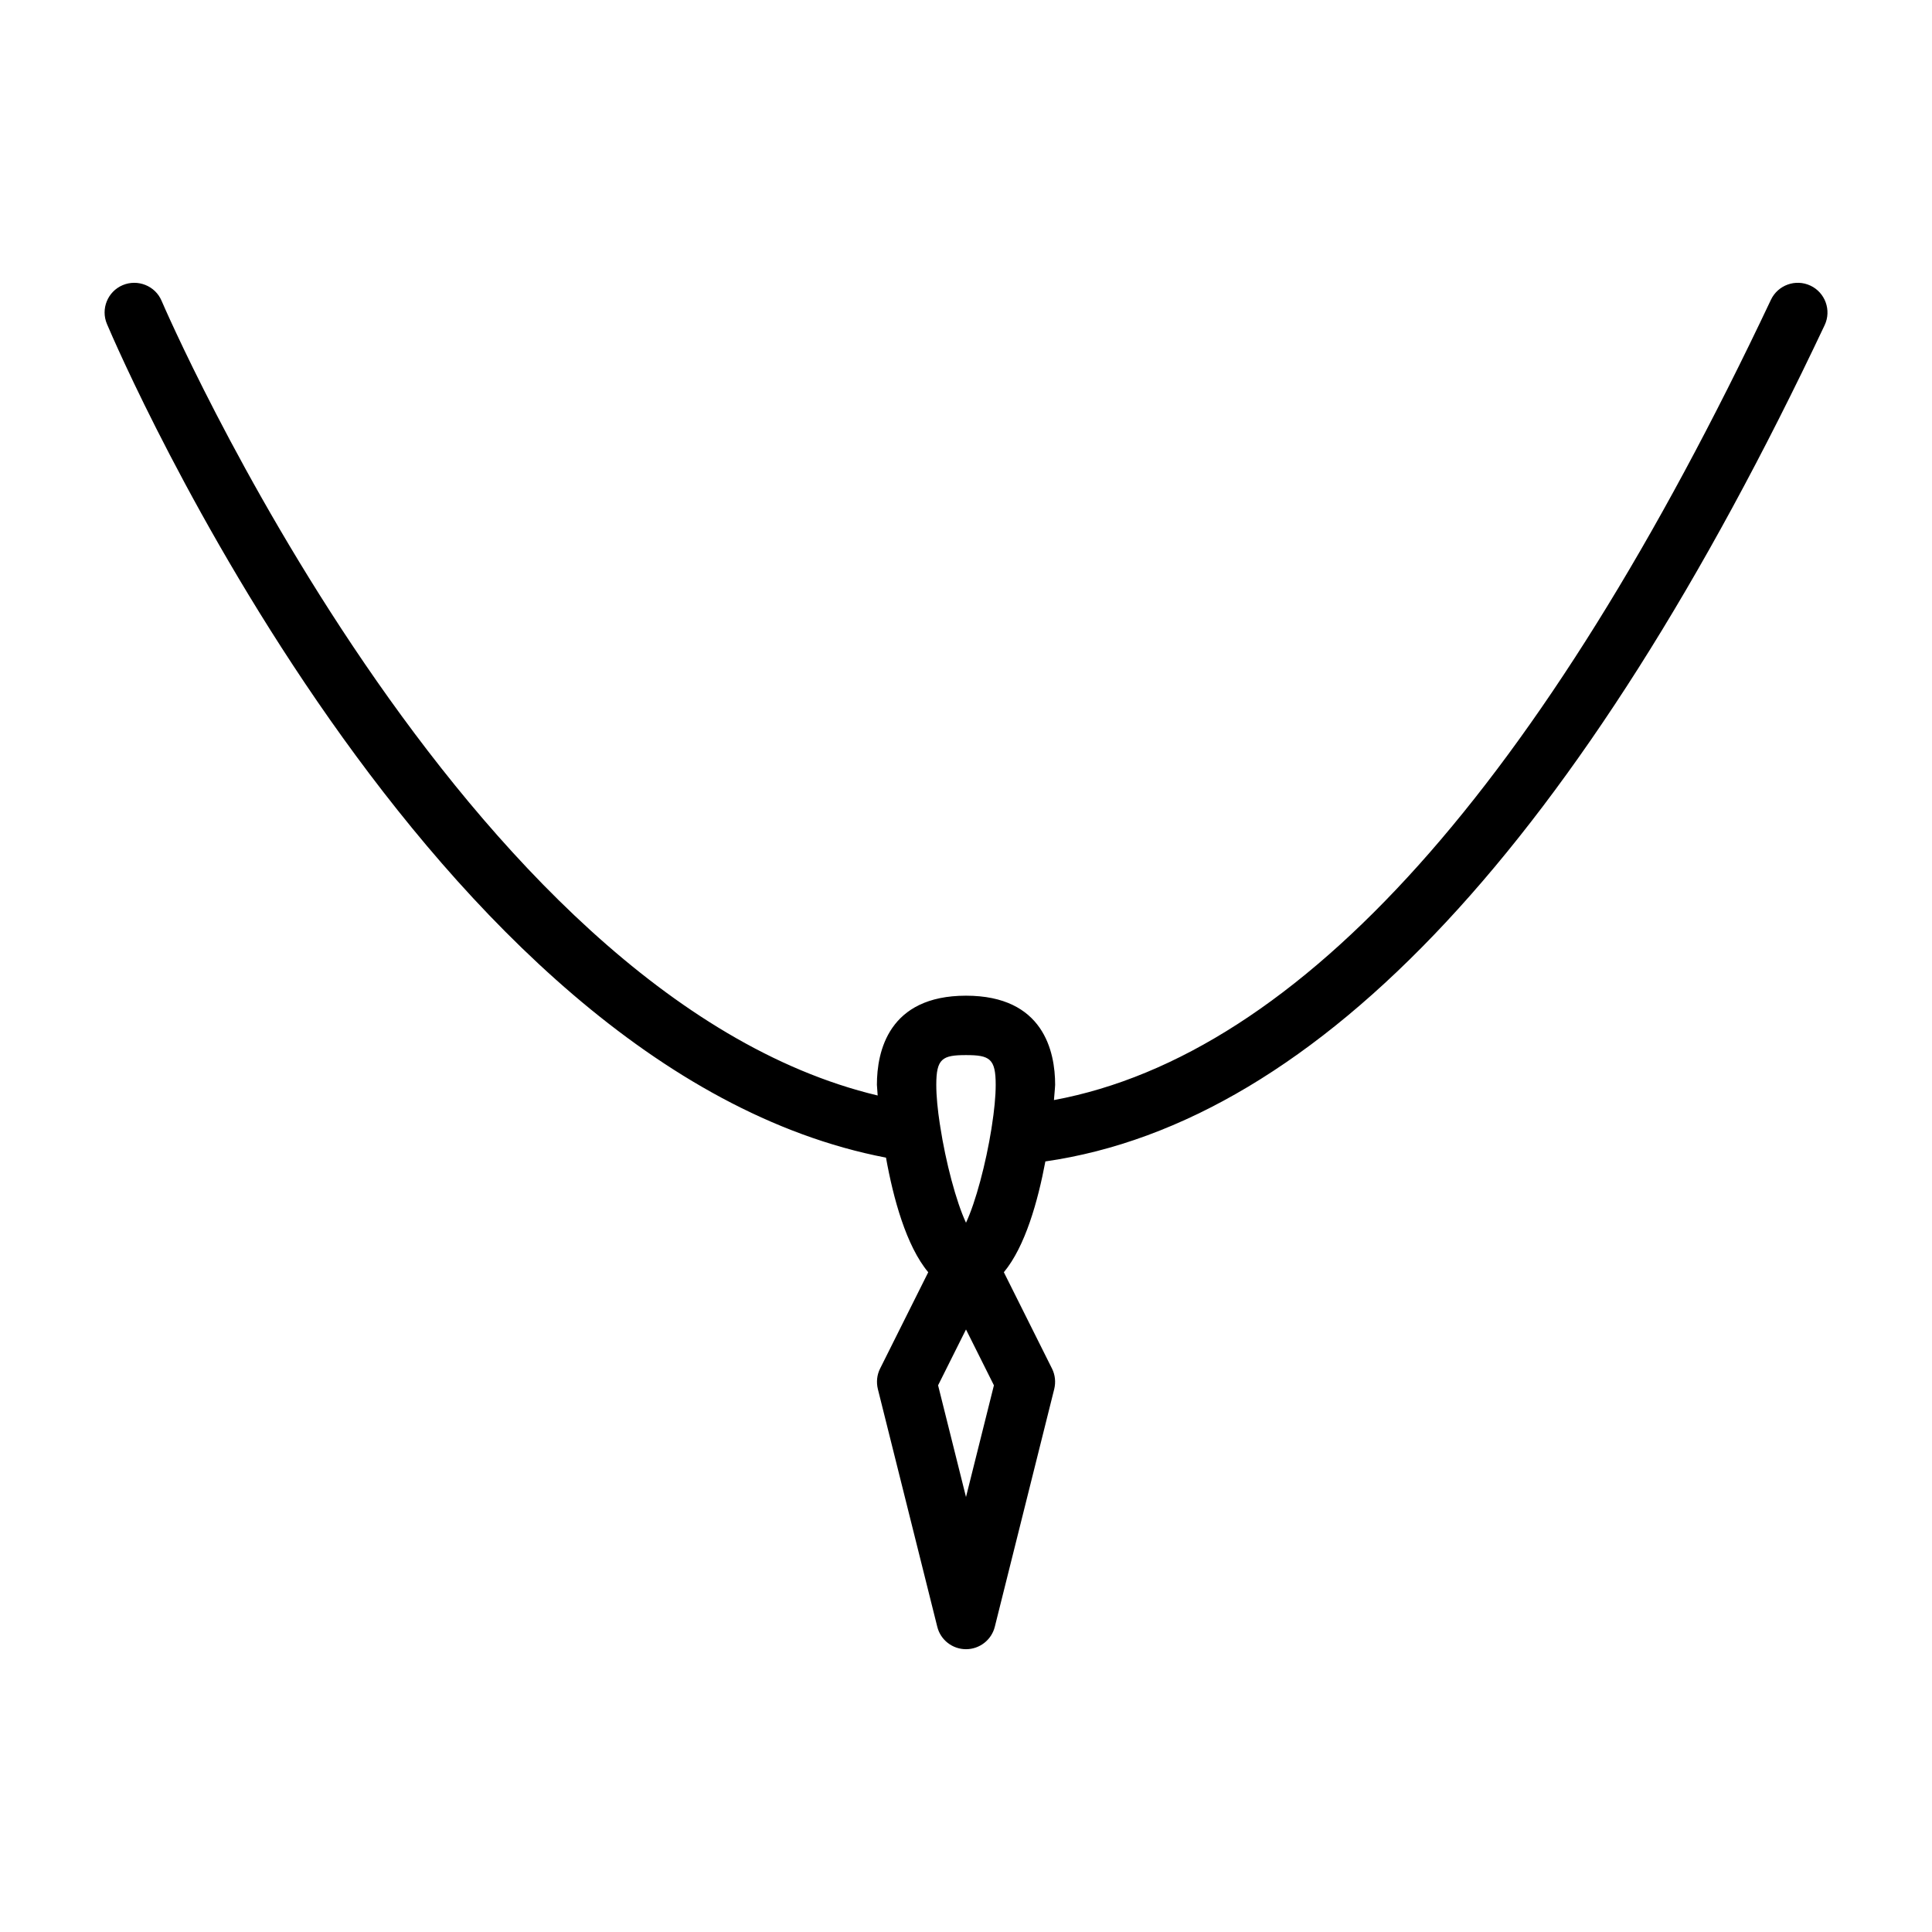 <?xml version="1.0" encoding="UTF-8"?>
<!-- The Best Svg Icon site in the world: iconSvg.co, Visit us! https://iconsvg.co -->
<svg fill="#000000" width="800px" height="800px" version="1.1" viewBox="144 144 512 512" xmlns="http://www.w3.org/2000/svg">
 <path d="m623.79 219.7c-3.922-1.859-8.629-0.172-10.484 3.762-60.836 128.75-124.71 199.93-190 212.07 0.219-2.394 0.316-3.953 0.316-4.047 0-8.816-3.07-23.617-23.617-23.617s-23.617 14.801-23.617 23.617c0 0.078 0.062 1.133 0.203 2.832-110.32-26.324-188.96-208.69-189.76-210.58-1.684-4.012-6.344-5.84-10.312-4.172-4 1.688-5.871 6.316-4.172 10.312 3.465 8.172 85.207 197.62 206.45 220.91 1.938 10.785 5.352 23.363 11.195 30.371l-12.754 25.52c-0.852 1.684-1.039 3.606-0.598 5.434l15.742 62.977c0.852 3.508 4.016 5.965 7.621 5.965s6.769-2.457 7.637-5.969l15.742-62.977c0.441-1.828 0.25-3.746-0.598-5.434l-12.754-25.52c5.652-6.801 9.02-18.812 11.004-29.363 72.438-10.453 141.89-84.828 206.52-221.63 1.844-3.918 0.156-8.609-3.762-10.465zm-223.79 203.91c6.281 0 7.871 0.93 7.871 7.871 0 3.102-0.395 6.926-1.023 10.941-0.062 0.203-0.047 0.441-0.094 0.645-1.48 9.289-4.203 19.539-6.754 24.969-2.598-5.543-5.383-16.09-6.832-25.52-0.031-0.188-0.031-0.395-0.094-0.566-0.586-3.824-0.949-7.477-0.949-10.465 0-6.945 1.59-7.875 7.875-7.875zm0 117.11-7.398-29.598 7.398-14.801 7.398 14.801z"/>
</svg>
